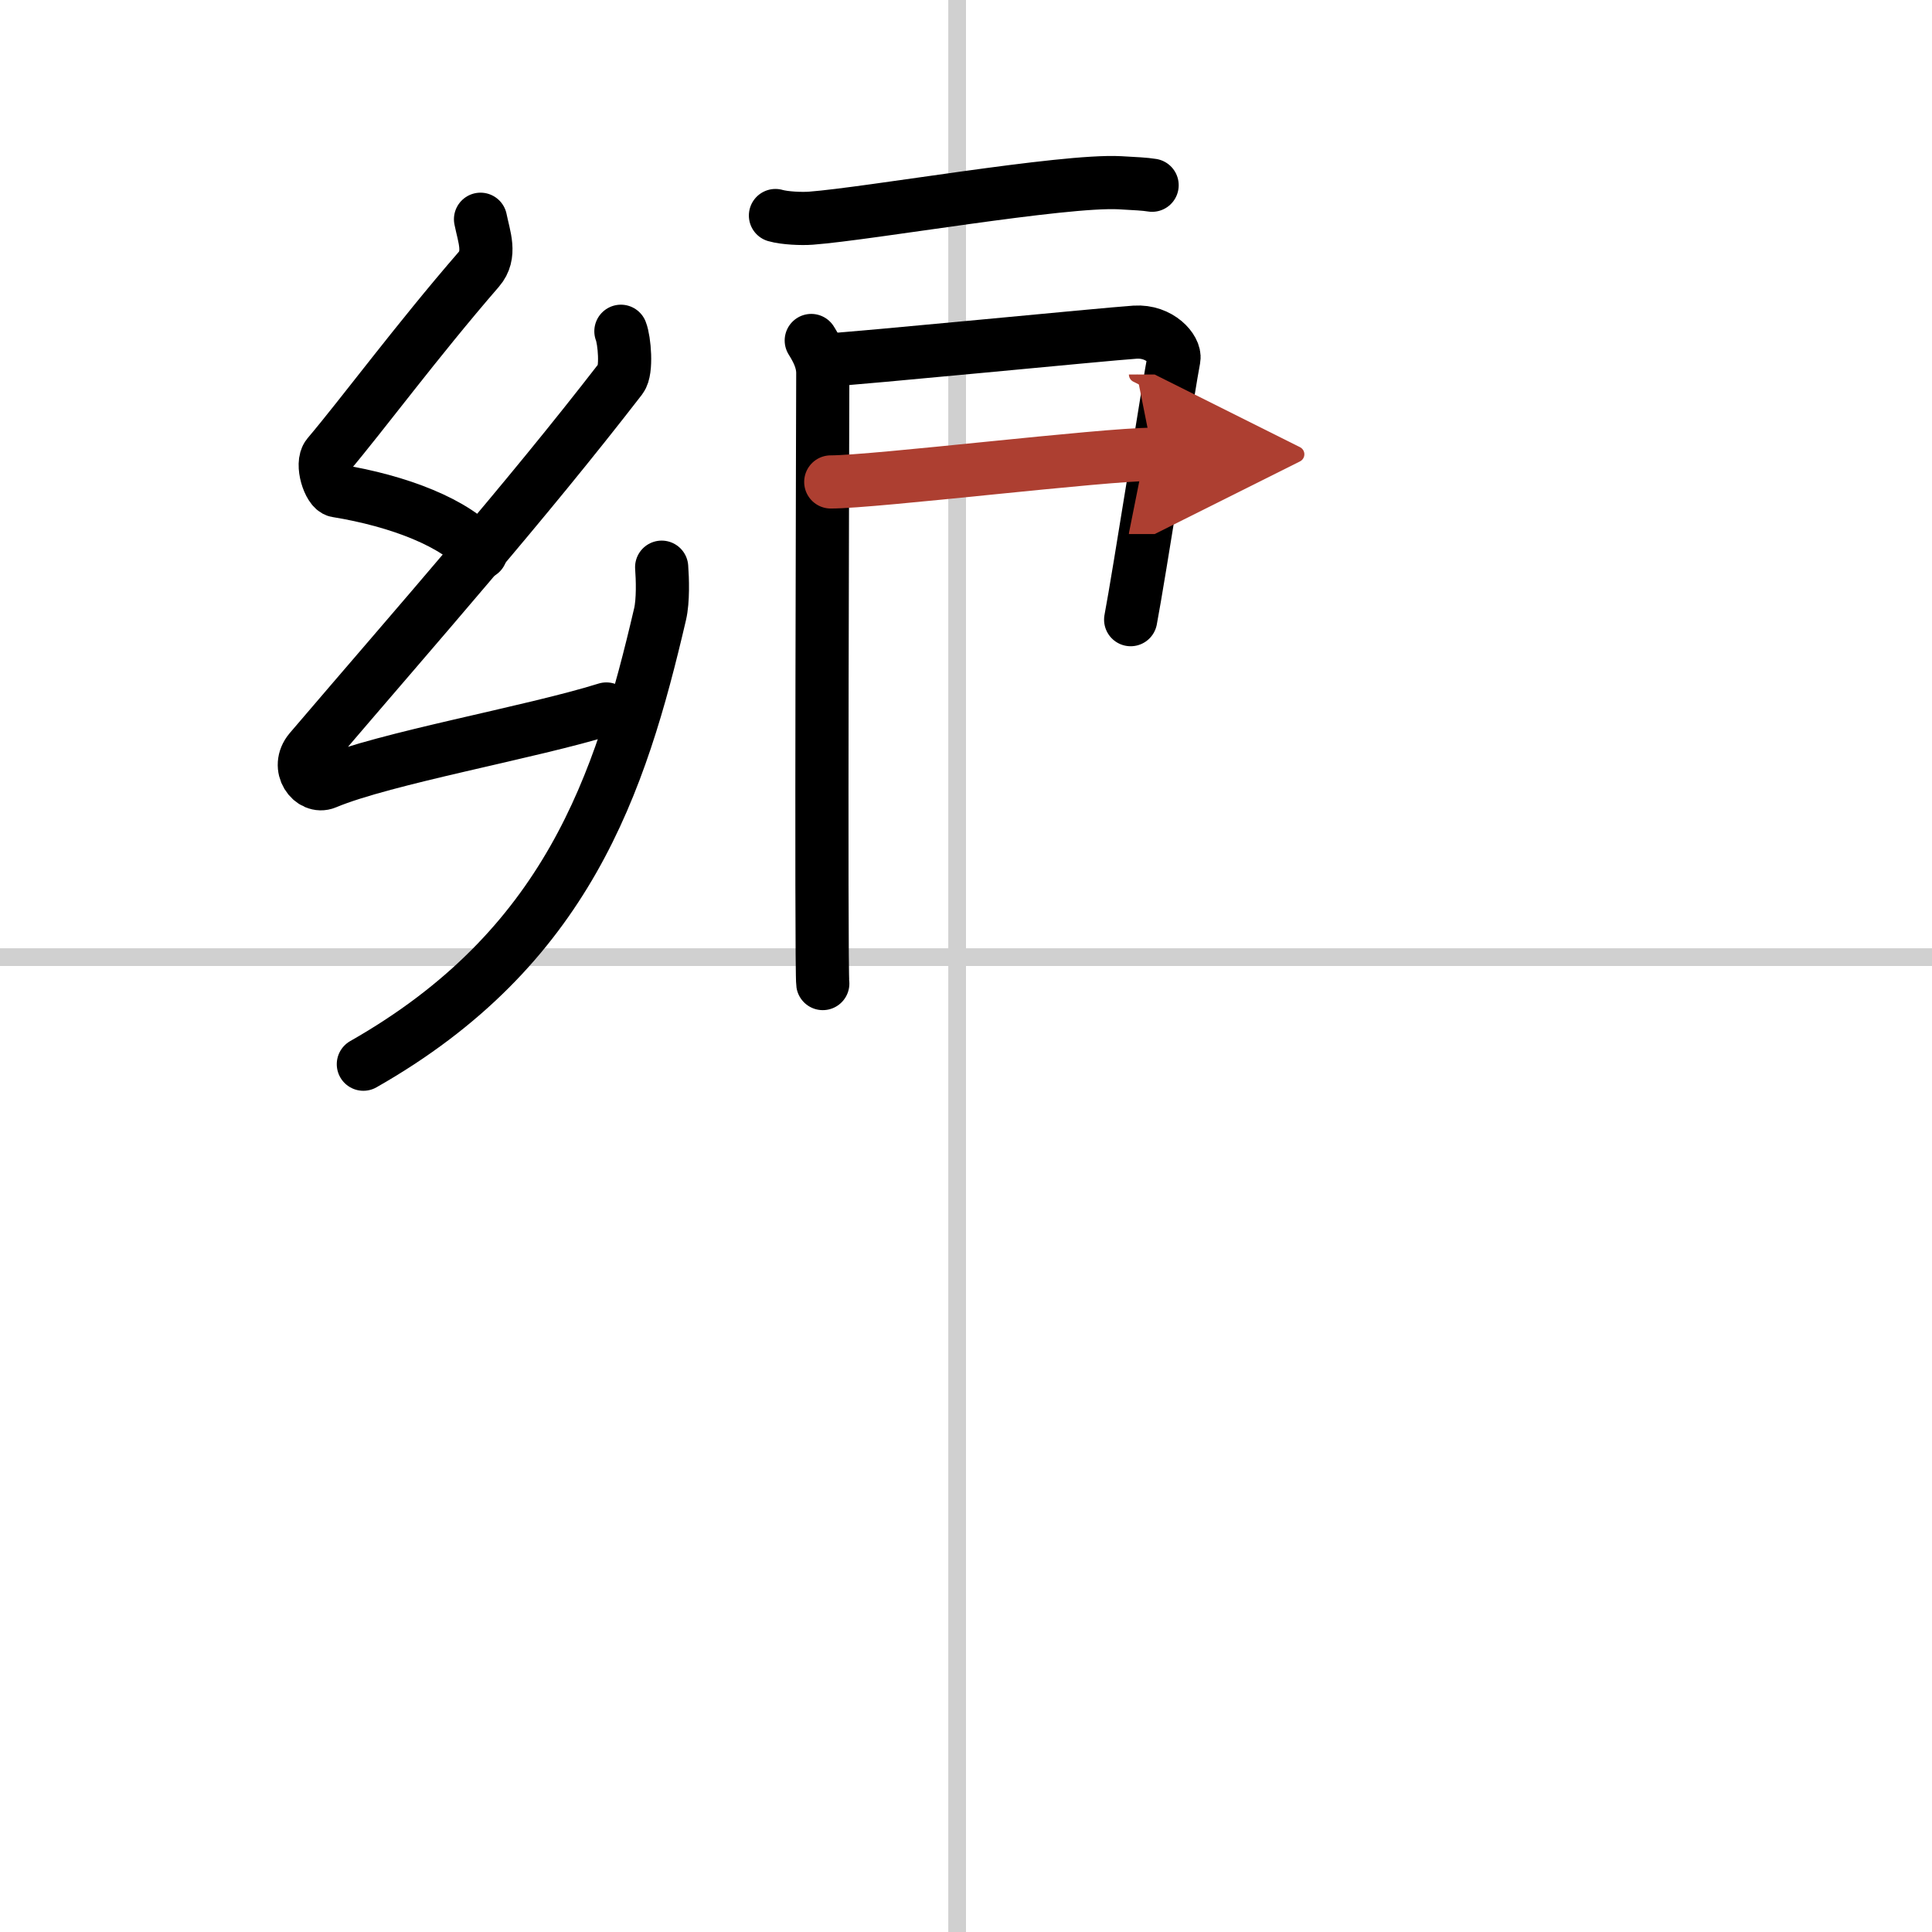 <svg width="400" height="400" viewBox="0 0 109 109" xmlns="http://www.w3.org/2000/svg"><defs><marker id="a" markerWidth="4" orient="auto" refX="1" refY="5" viewBox="0 0 10 10"><polyline points="0 0 10 5 0 10 1 5" fill="#ad3f31" stroke="#ad3f31"/></marker></defs><g fill="none" stroke="#000" stroke-linecap="round" stroke-linejoin="round" stroke-width="3"><rect width="100%" height="100%" fill="#fff" stroke="#fff"/><line x1="54" x2="54" y2="109" stroke="#d0d0d0" stroke-width="1"/><line x2="109" y1="54" y2="54" stroke="#d0d0d0" stroke-width="1"/><path d="m27.11 12.37c0.2 1 0.62 2-0.1 2.83-3.51 4.05-6.54 8.16-8.51 10.49-0.4 0.48 0.07 1.93 0.5 2 3.5 0.57 6.75 1.82 8.13 3.5"/><path d="M35.03,18.69c0.2,0.5,0.35,2.21,0,2.66C29.5,28.5,23.75,35,17.49,42.33c-0.82,0.97,0.1,2.17,0.9,1.83c3.31-1.39,11.57-2.83,15.82-4.16"/><path d="M37.33,32c0.05,0.66,0.09,1.88-0.09,2.65C35,44.25,32,53.5,20.5,60.04"/><path d="m43.75 12.16c0.52 0.15 1.48 0.19 2 0.15 3.32-0.25 14.21-2.17 17.43-2 0.87 0.05 1.39 0.07 1.82 0.14"/><path d="m45.77 19.21c0.33 0.53 0.65 1.13 0.65 1.84s-0.11 33.74 0 34.44"/><path d="m46.54 20.32c1.84-0.09 15.82-1.47 17.5-1.58 1.4-0.09 2.29 0.98 2.19 1.5-0.22 1.06-1.99 12.37-2.44 14.72"/><path d="m46.87 27.19c2.49 0 15.36-1.56 18.17-1.56" marker-end="url(#a)" stroke="#ad3f31"/></g></svg>
